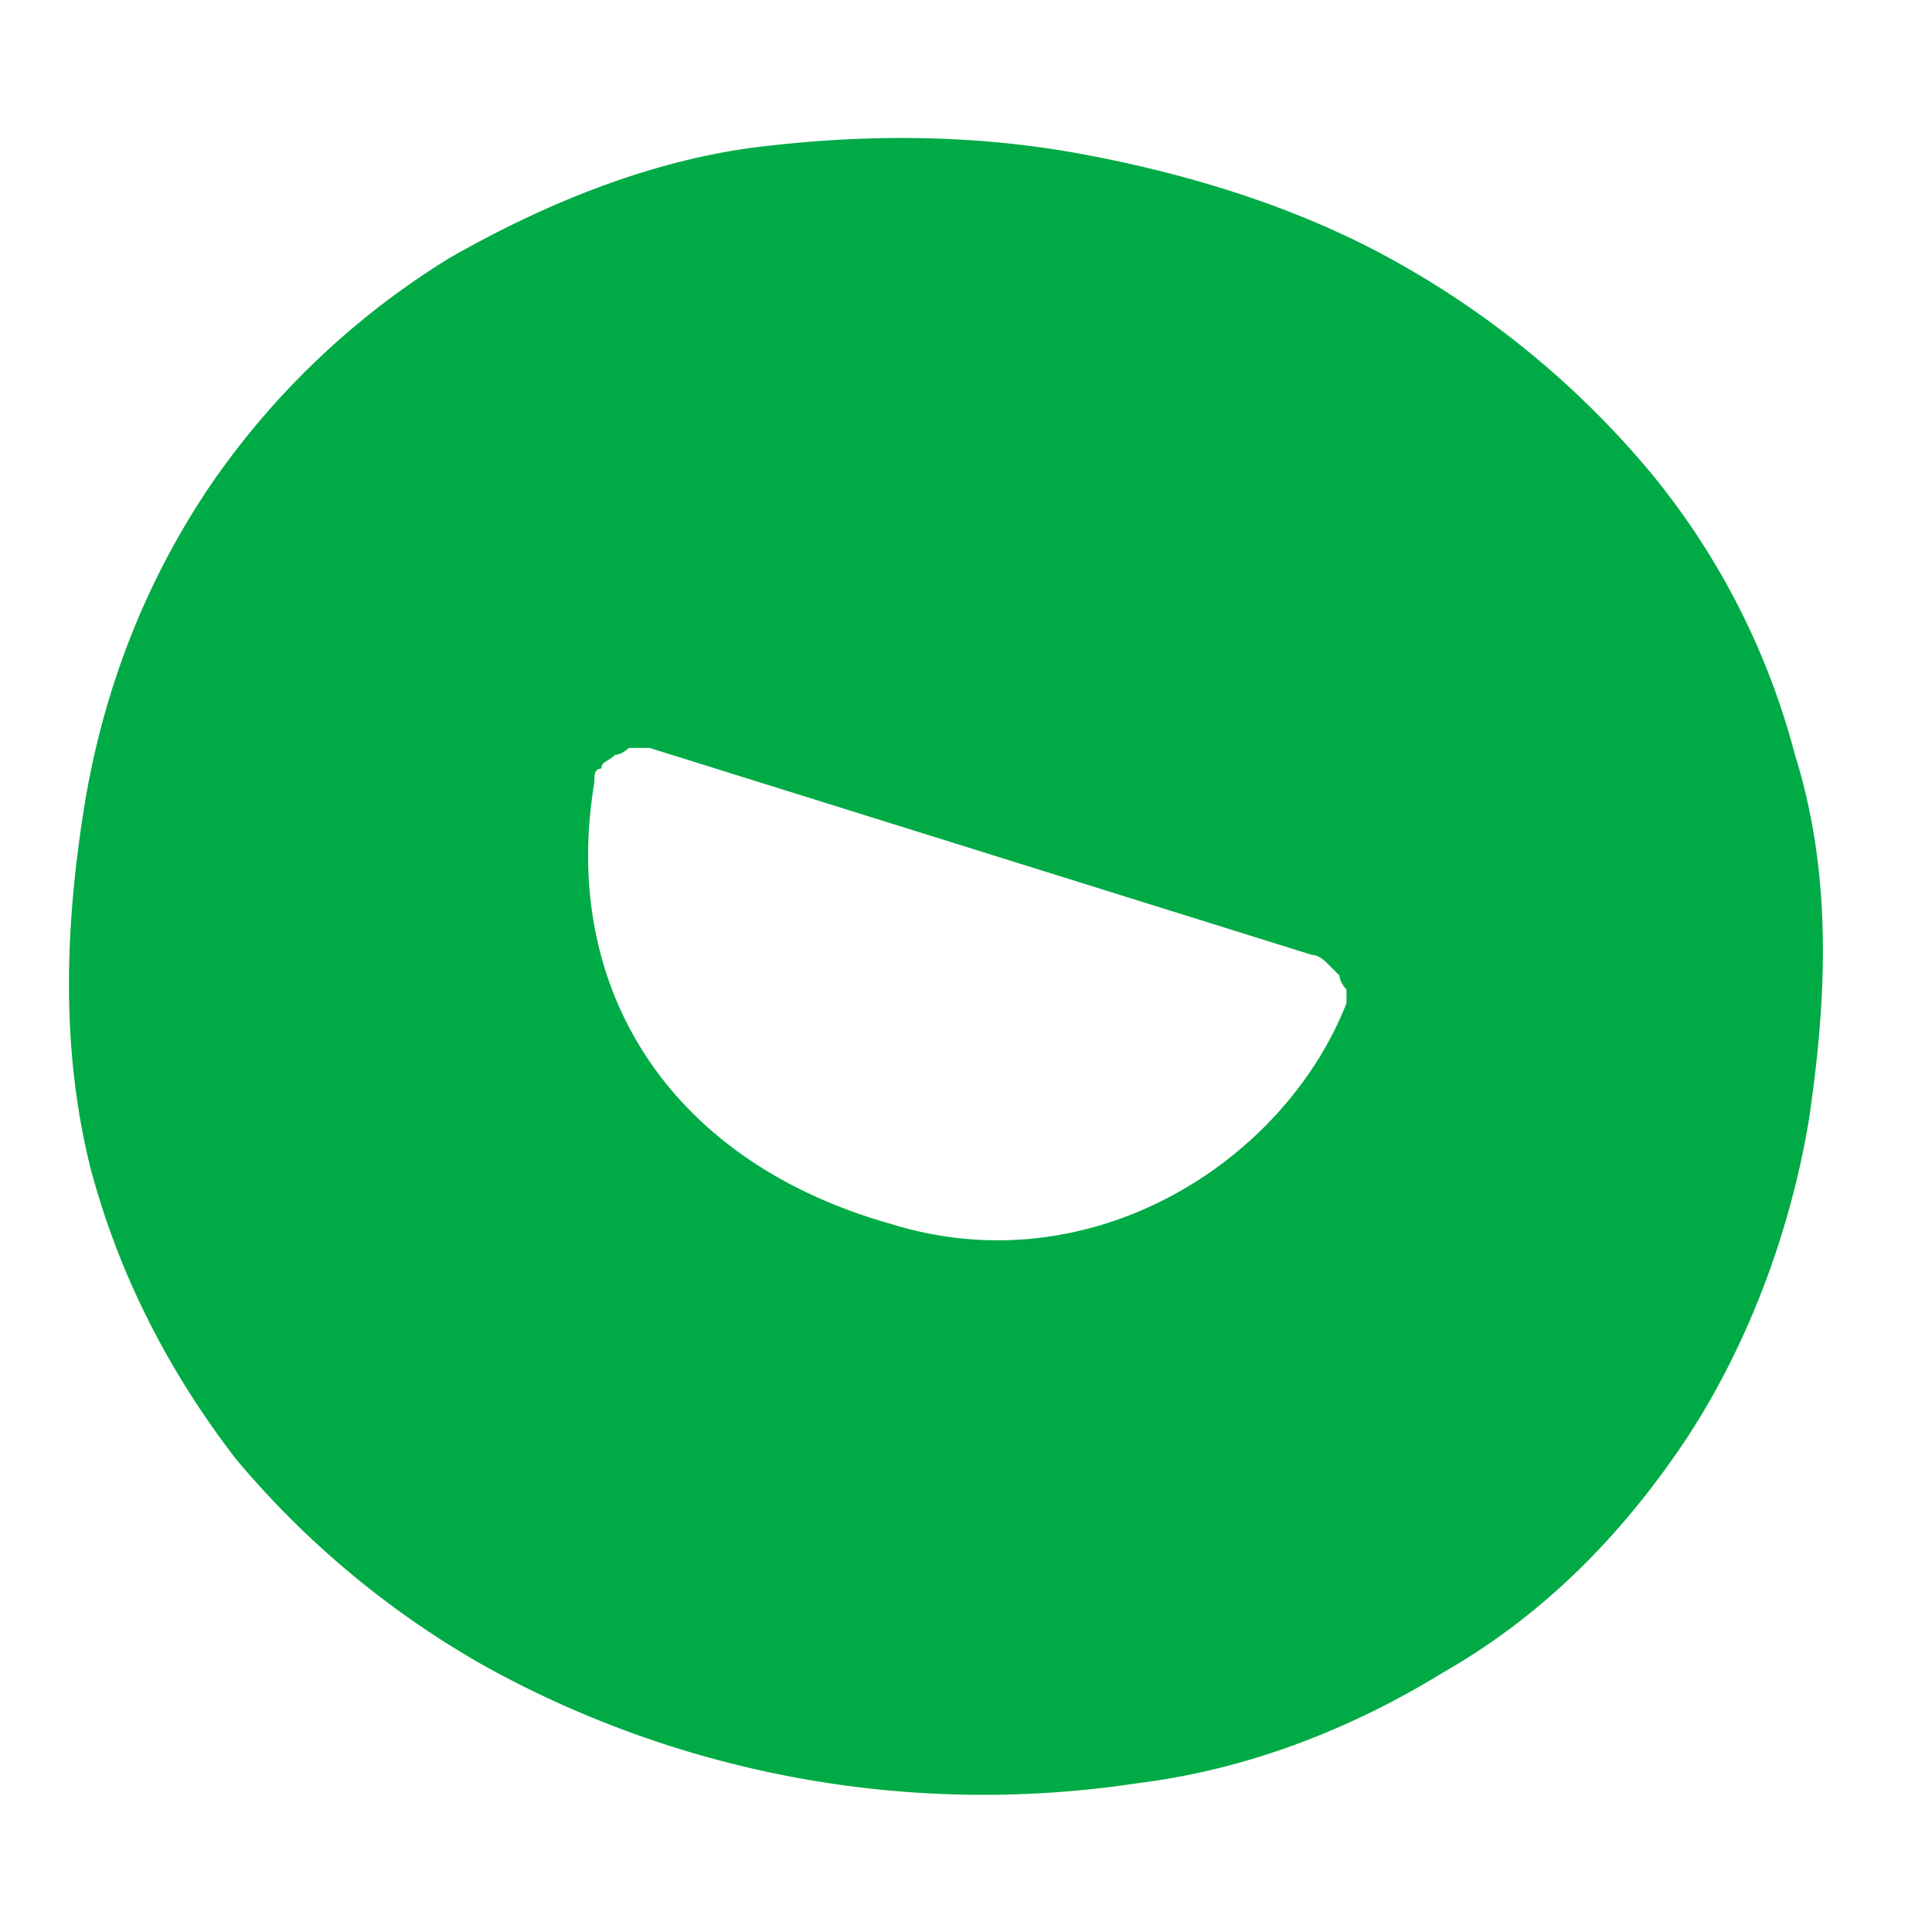 <svg xmlns="http://www.w3.org/2000/svg" width="32" height="32" fill="none" viewBox="0 0 32 32"><path fill="#00AA45" fill-rule="evenodd" d="M29.73 12.502a12.2 12.2 0 0 0-2.4-4.686 15 15 0 0 0-4.114-3.428c-1.6-.914-3.429-1.486-5.257-1.829-1.829-.343-3.657-.343-5.486-.114-1.714.229-3.429.914-5.029 1.829A13.15 13.15 0 0 0 3.56 7.93C2.53 9.416 1.73 11.245 1.387 13.416s-.343 4.115.115 5.943q.686 2.571 2.4 4.8a15 15 0 0 0 4.114 3.429 17.06 17.06 0 0 0 10.857 1.943c1.829-.229 3.543-.915 5.029-1.829 1.6-.914 2.857-2.171 3.885-3.657 1.029-1.486 1.829-3.429 2.172-5.486.343-2.286.343-4.228-.229-6.057m-8 3.314c.114 0 .229.115.229.115l.228.228c0 .114.115.229.115.229v.228c-1.029 2.629-4.229 4.686-7.543 3.657-3.657-1.028-5.486-3.885-4.915-7.314 0-.114 0-.228.115-.228 0-.115.114-.115.228-.229.115 0 .229-.114.229-.114h.343z" clip-rule="evenodd"/></svg>